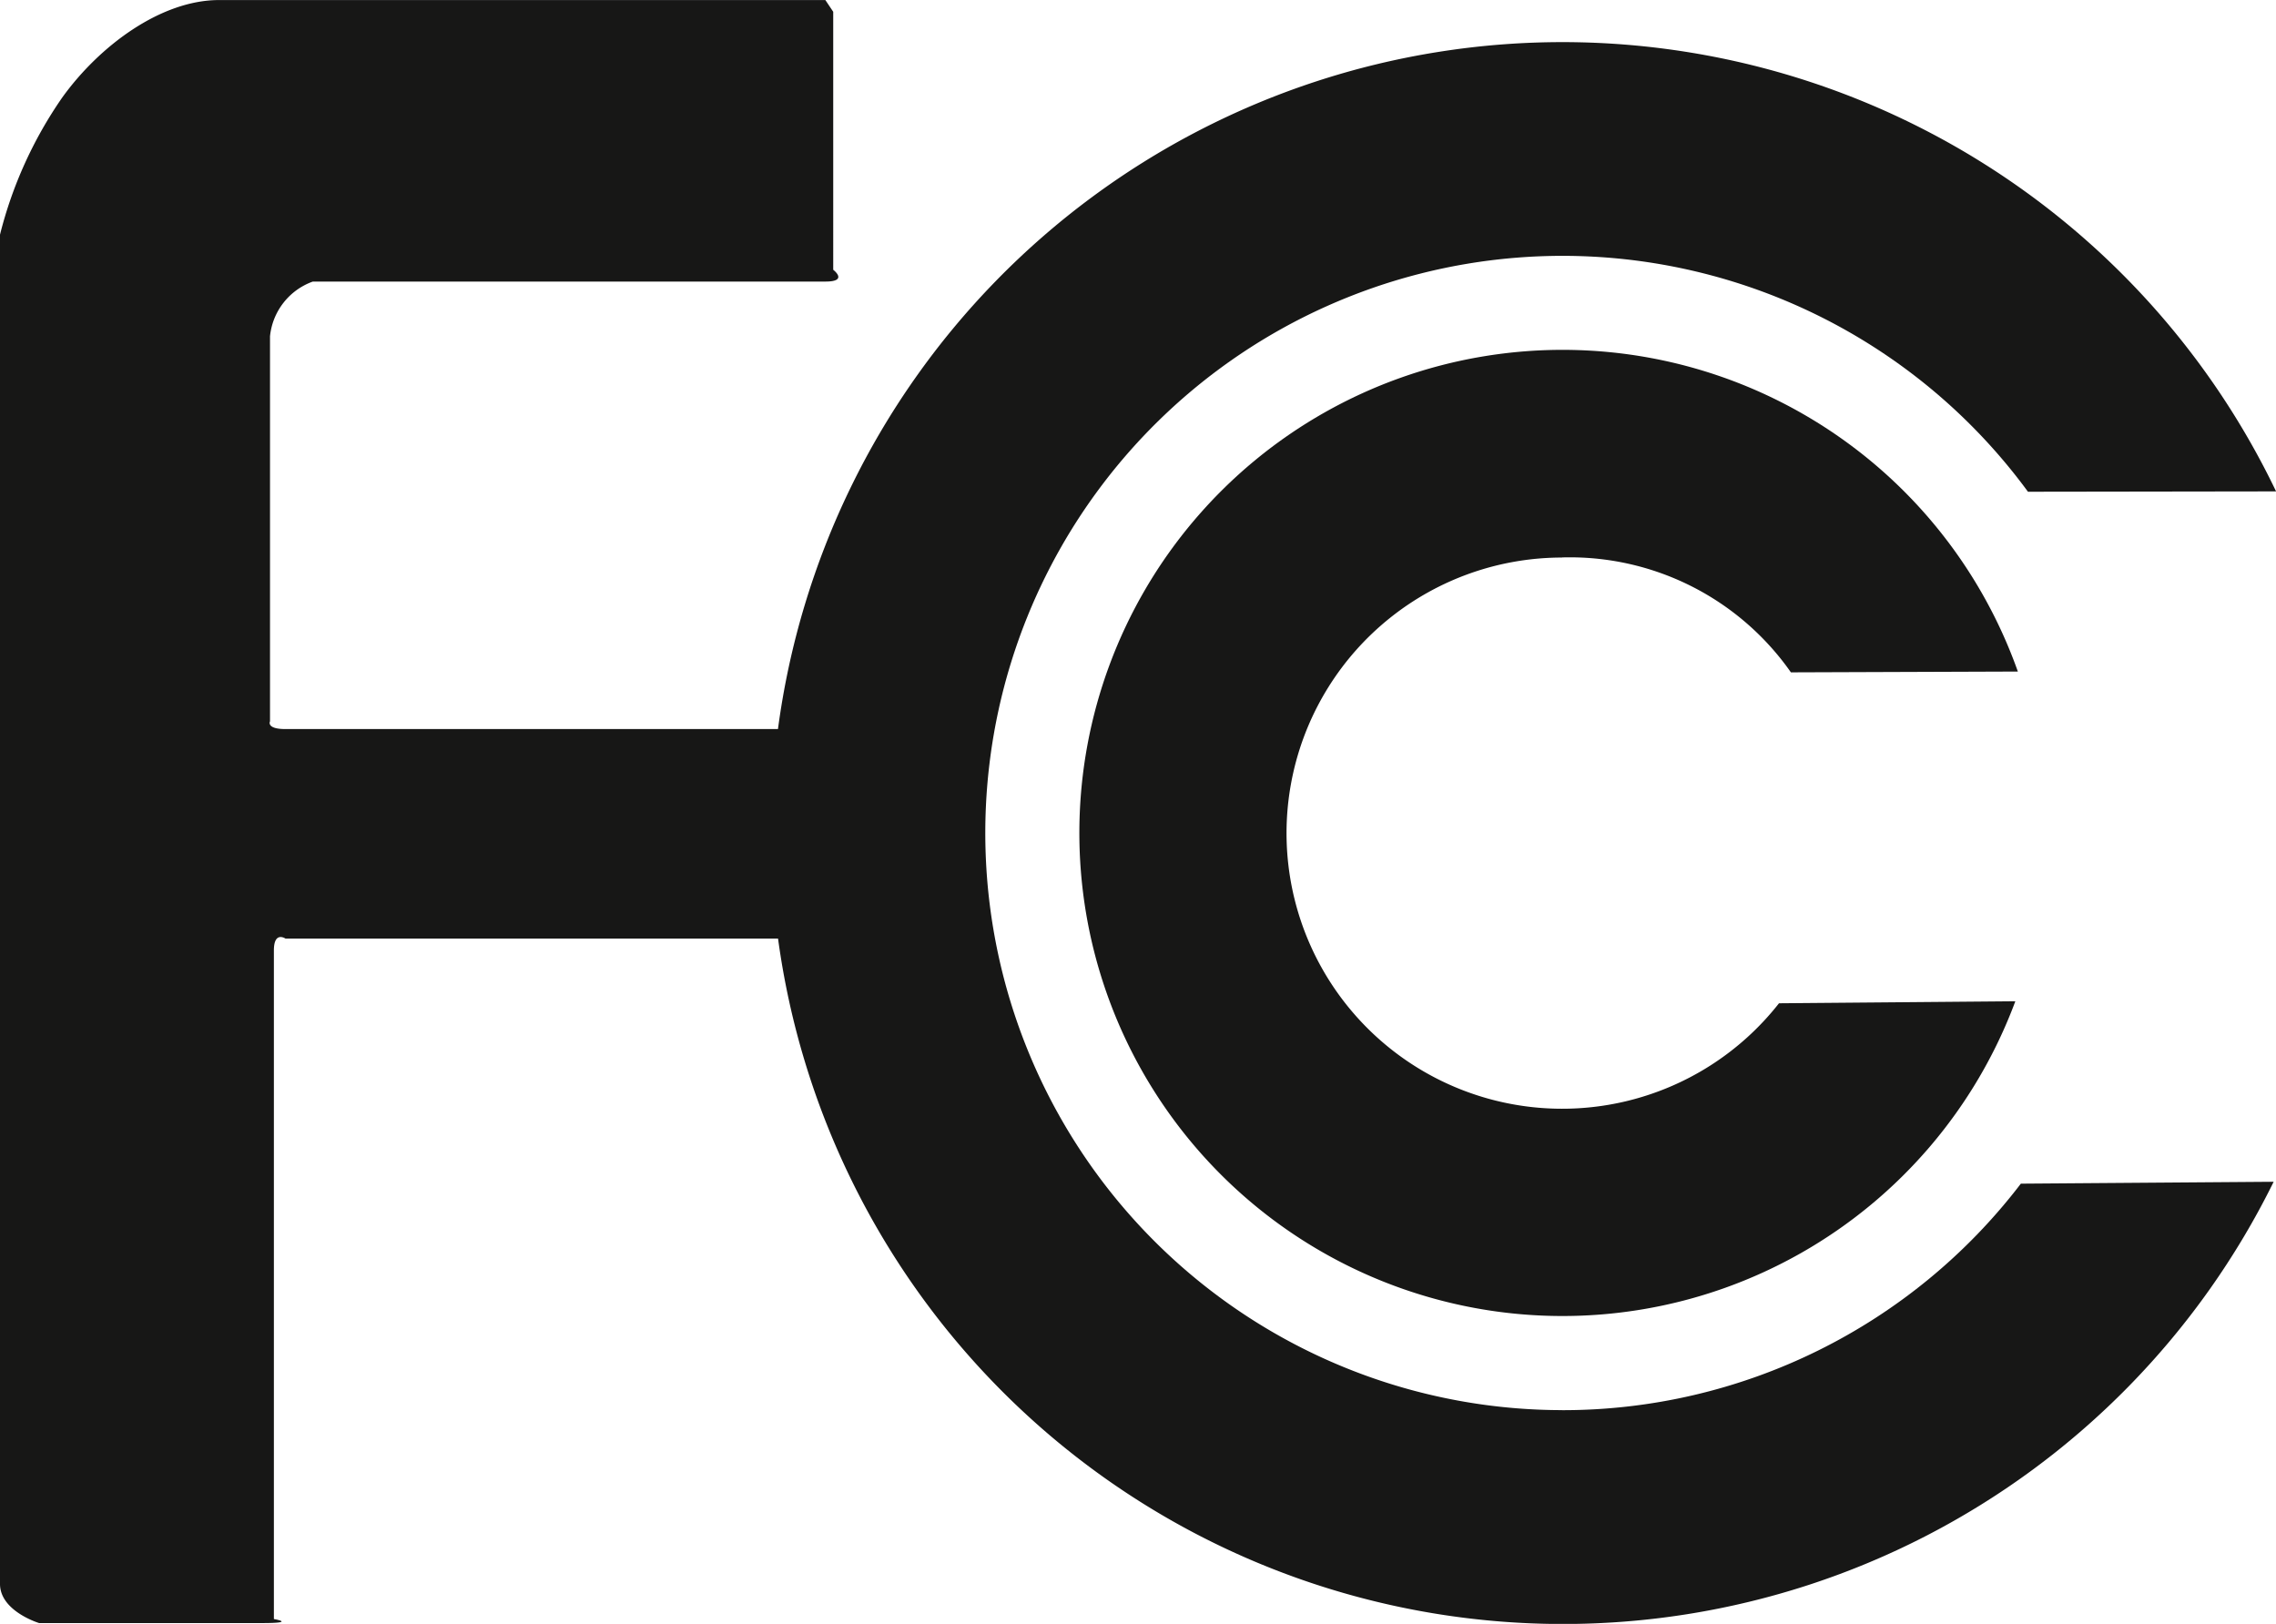 <svg xmlns="http://www.w3.org/2000/svg" width="90.371" height="64.485" viewBox="0 0 90.371 64.485">
  <g id="Grupo_435" data-name="Grupo 435" transform="translate(-895.471 -5236.532)">
    <path id="Trazado_840" data-name="Trazado 840" d="M957.5,5292.528a22.918,22.918,0,1,1,18.494-36.469l9.851-.014a31.423,31.423,0,0,0-59.484,9.438H906.807c-.777,0-.615-.307-.615-.307v-15.29a2.584,2.584,0,0,1,1.7-2.173h20.351c.932,0,.312-.468.312-.468V5237l-.312-.466H904.171c-2.3,0-4.74,1.8-6.232,3.875a16.639,16.639,0,0,0-2.468,5.441v53.579c0,1.086,1.554,1.555,1.554,1.555h8.855c1.4,0,.466-.16.466-.16v-26.551c0-.782.461-.47.461-.47h19.557a31.453,31.453,0,0,0,59.385,9.657l-10.038.075a22.89,22.89,0,0,1-18.214,8.995" fill="#171716"/>
    <path id="Trazado_841" data-name="Trazado 841" d="M957.5,5258.668a10.712,10.712,0,0,1,9.081,4.563l9.011-.032a19.183,19.183,0,1,0-.1,13.093l-9.384.08a10.944,10.944,0,1,1-8.608-17.7" fill="#171716"/>
  </g>
</svg>
